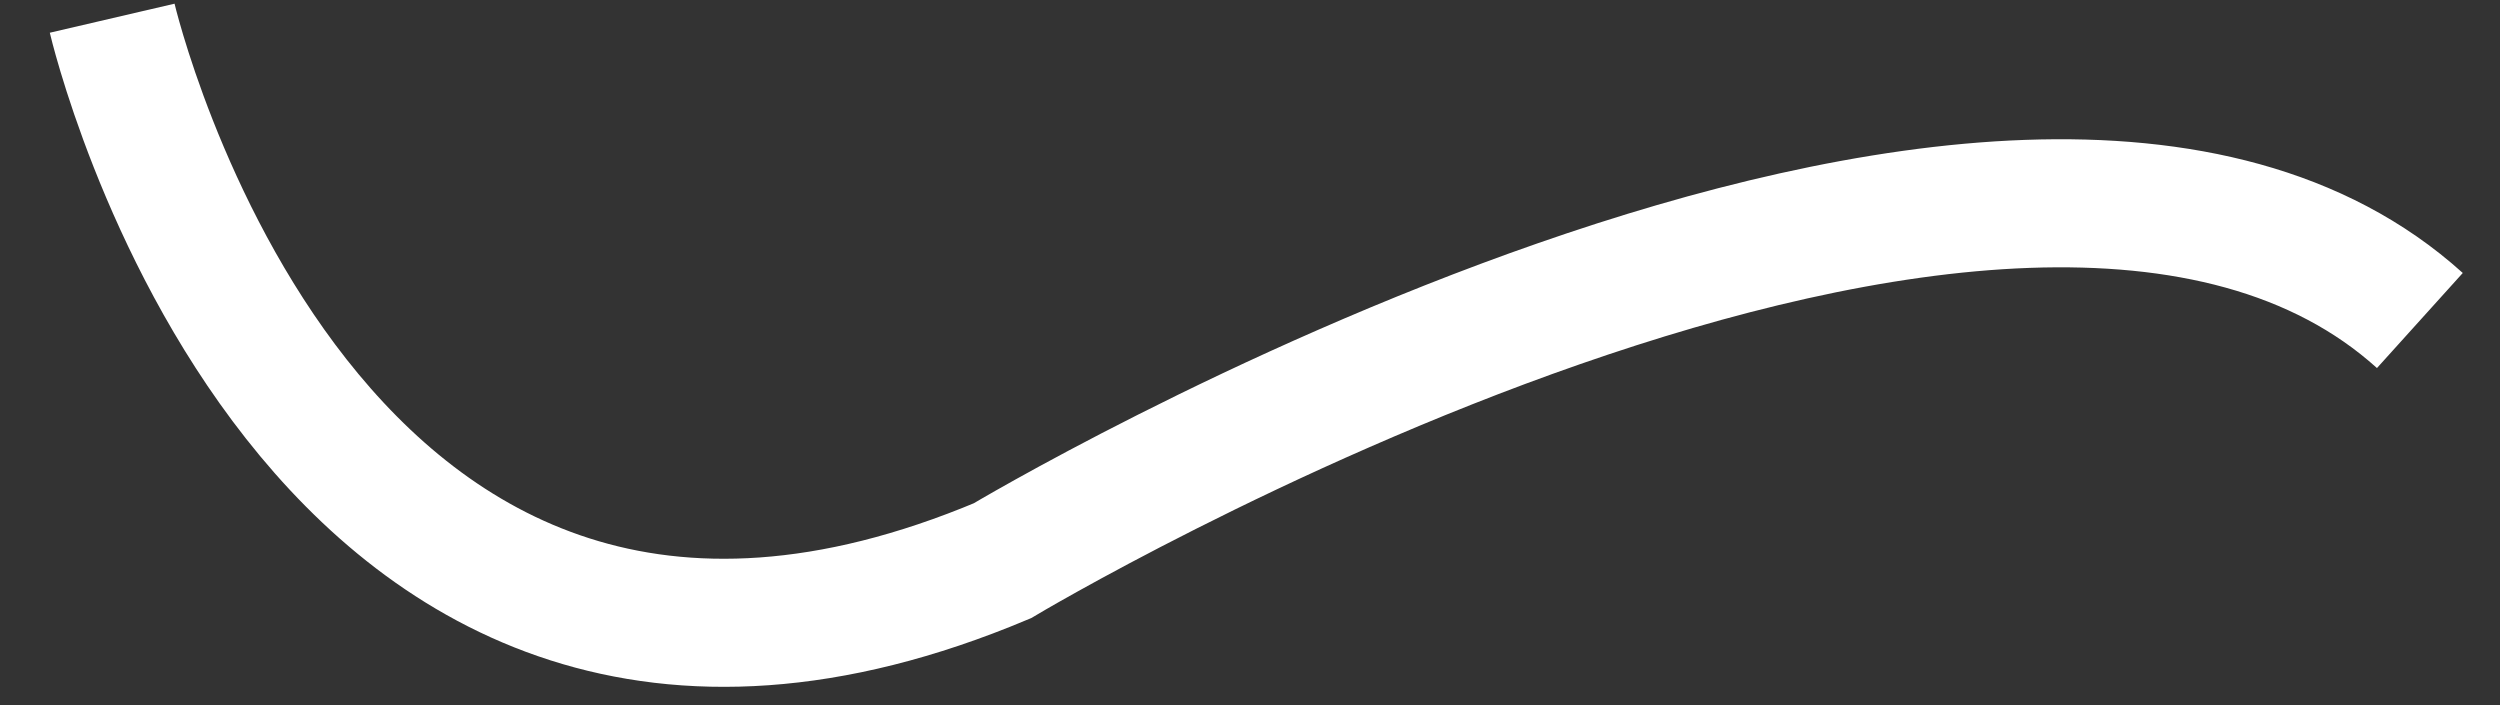 <svg xmlns="http://www.w3.org/2000/svg" width="39" height="11" viewBox="0 0 39 11" fill="none"><rect x="0" y="0" width="39" height="11" fill="#333333" stroke="none"/><path id="Stroke-358" d="M1.75 0.284C1.75 0.284 4.782 13.306 15.636 8.748C15.636 8.748 31.433 -0.701 37.75 5" stroke="white" stroke-width="1.998"></path></svg>